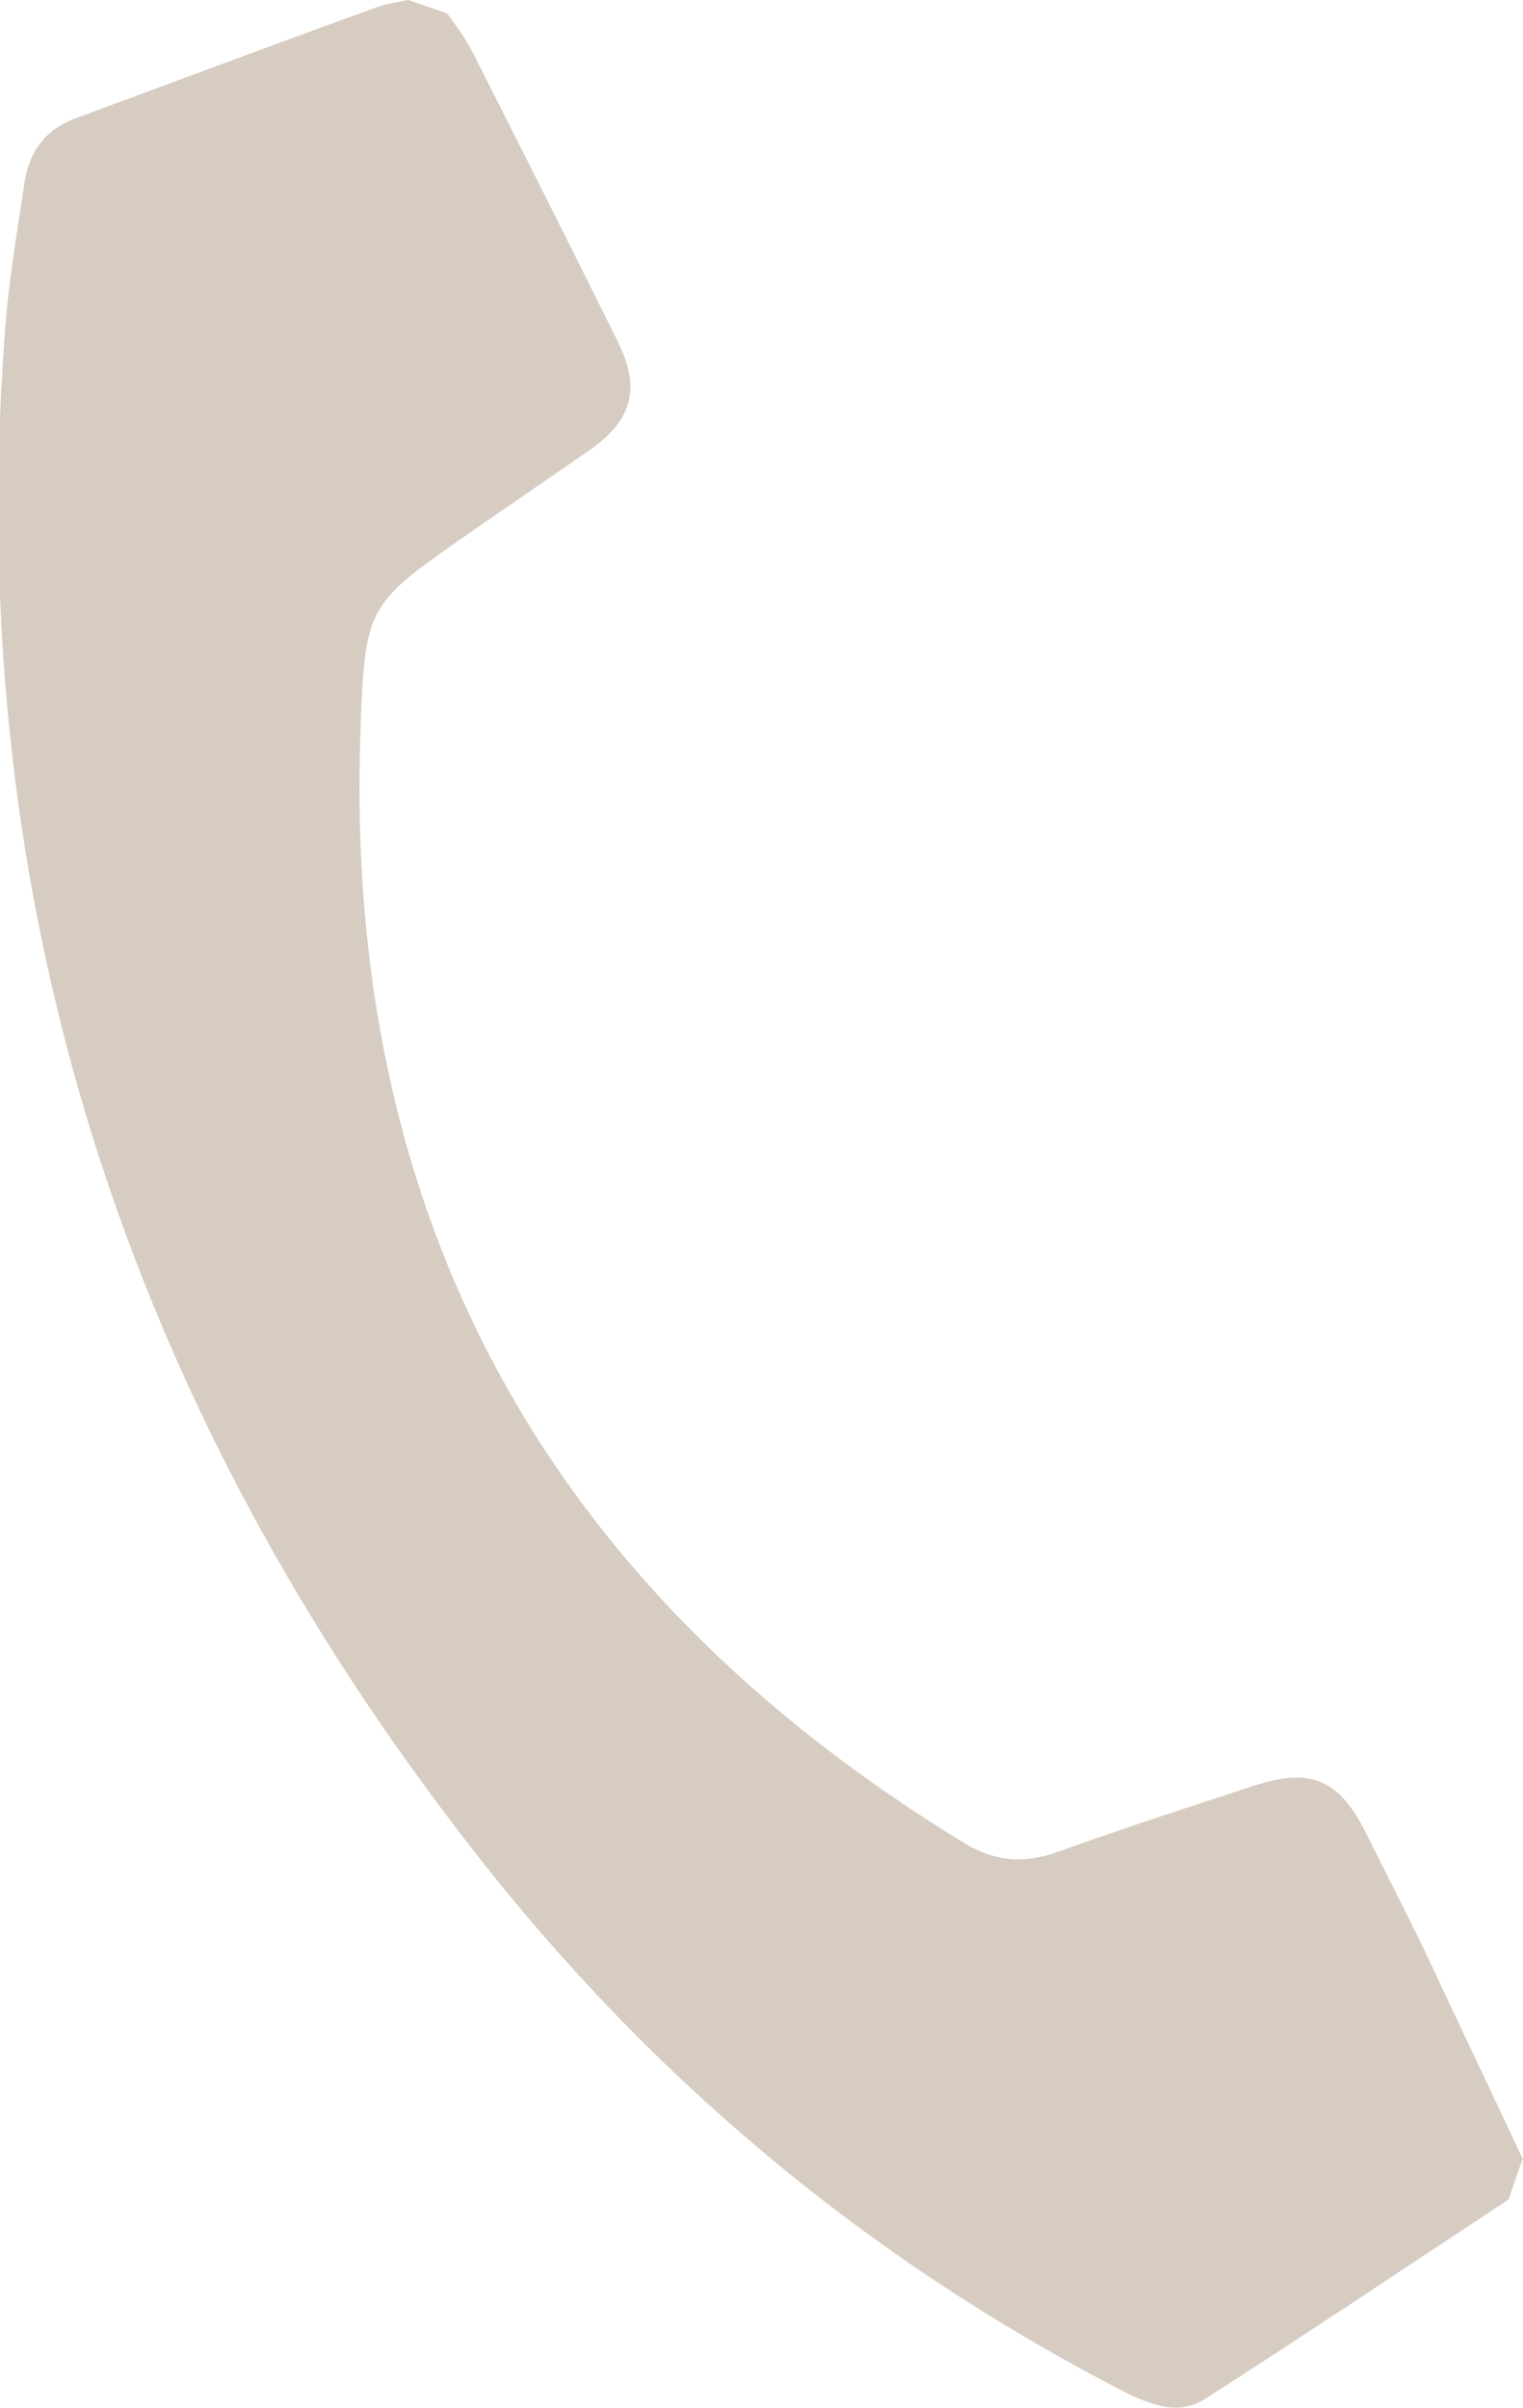 <?xml version="1.0" encoding="UTF-8"?><svg id="b" xmlns="http://www.w3.org/2000/svg" viewBox="0 0 13.73 21.7"><defs><style>.d{fill:#d7ccc1;stroke-width:0px;}</style></defs><g id="c"><path class="d" d="M13.73,19.46c-.3-.64-.6-1.27-.9-1.91-.17-.35-.35-.7-.52-1.04-.24-.48-.5-.59-1.03-.41-.58.19-1.17.38-1.75.59-.31.11-.58.08-.85-.09-3.75-2.29-5.59-5.63-5.43-10.03.04-1.13.07-1.13,1-1.78.35-.24.71-.49,1.06-.73.39-.27.47-.56.26-.98-.43-.87-.87-1.74-1.31-2.61-.06-.12-.15-.24-.23-.35-.12-.04-.23-.08-.35-.12-.09.02-.18.03-.27.06-.91.33-1.82.67-2.74,1.01-.26.1-.41.3-.45.58-.07.47-.15.93-.18,1.4-.37,5.1,1.11,9.64,4.24,13.64,1.59,2.04,3.54,3.67,5.85,4.86.24.12.49.22.73.07.92-.59,1.83-1.2,2.74-1.8.04-.12.08-.23.12-.35Z"/></g></svg>
